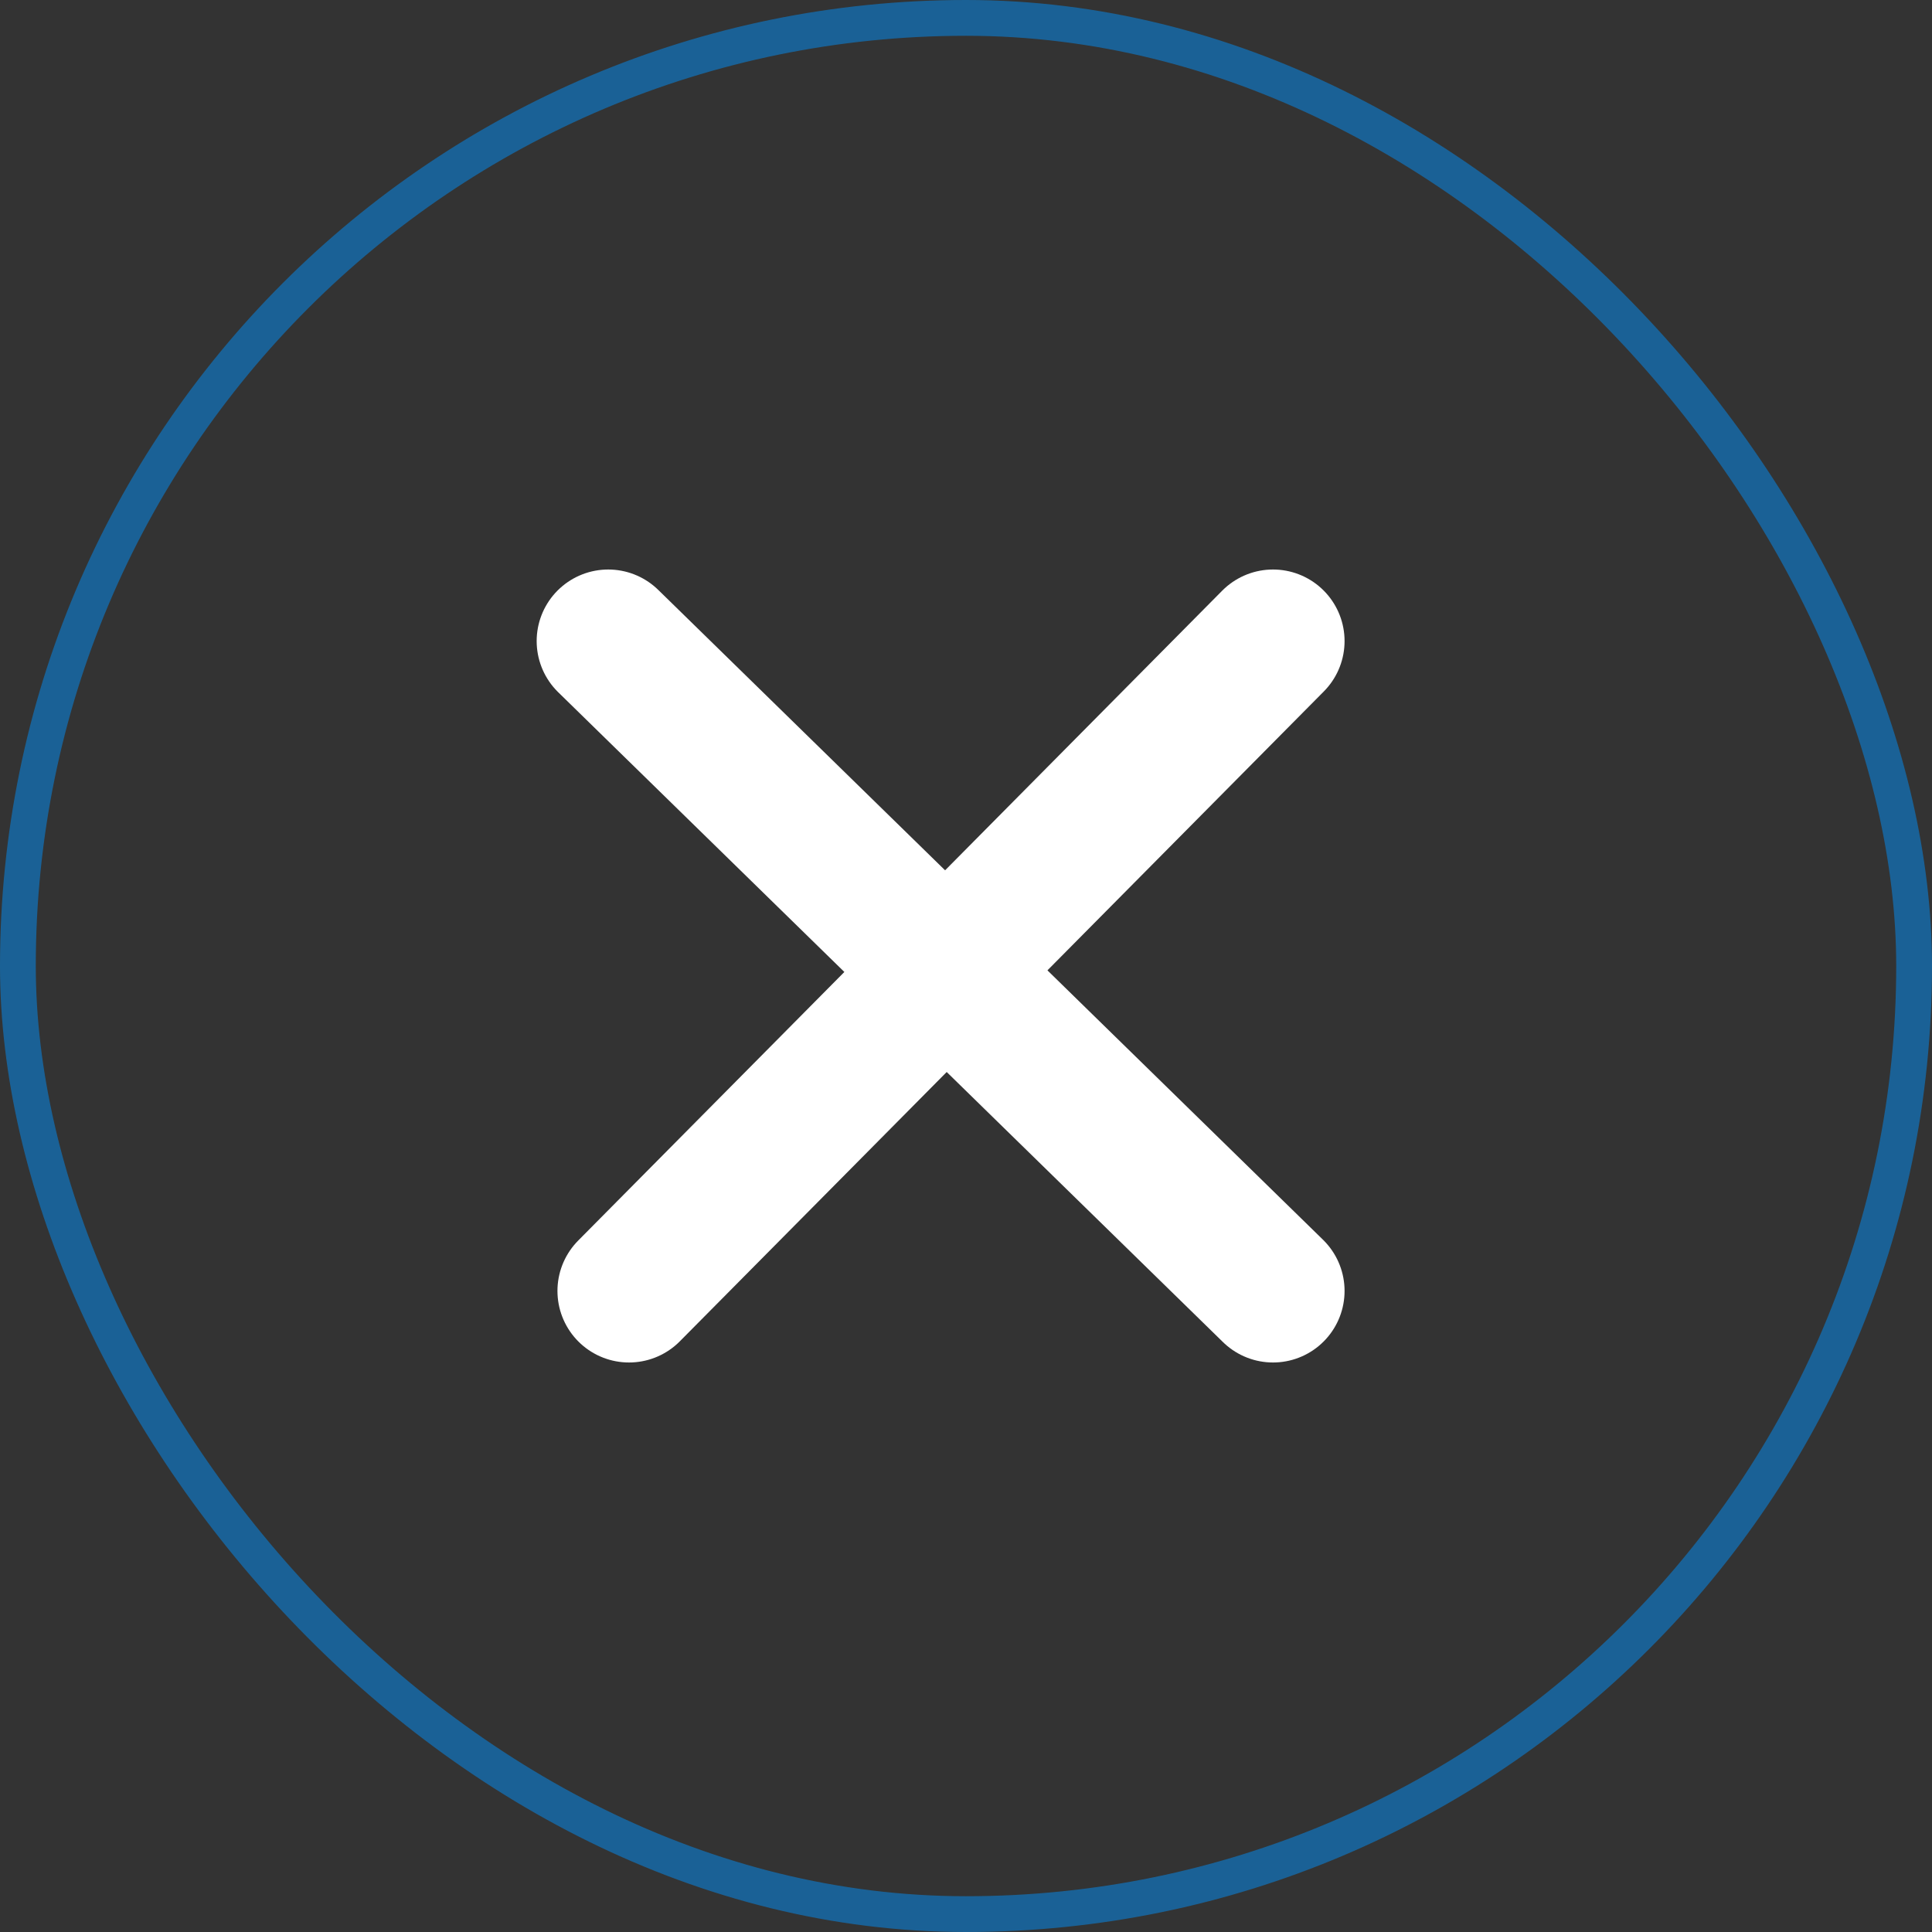 <svg xmlns="http://www.w3.org/2000/svg" width="54" height="54" viewBox="0 0 54 54">
  <rect x="0" y="0" width="54" height="54" fill="#333333" stroke="none"/>
  <g id="Group_35631" data-name="Group 35631" transform="translate(-1396.976 -124.844)">
    <g id="Rectangle_8395" data-name="Rectangle 8395" transform="translate(1396.976 124.844)" fill="none" stroke="#0093ff" stroke-width="1" opacity="0.488">
      <rect width="54" height="54" rx="27" stroke="none"/>
      <rect x="0.5" y="0.5" width="53" height="53" rx="26.5" fill="none"/>
    </g>
    <line id="Line_981" data-name="Line 981" x2="18.581" y2="18.164" transform="translate(1413.976 142.762)" fill="none" stroke="#fff" stroke-linecap="round" stroke-width="4"/>
    <line id="Line_982" data-name="Line 982" y1="18.164" x2="18" transform="translate(1414.557 142.762)" fill="none" stroke="#fff" stroke-linecap="round" stroke-width="4"/>
  </g>
</svg>
